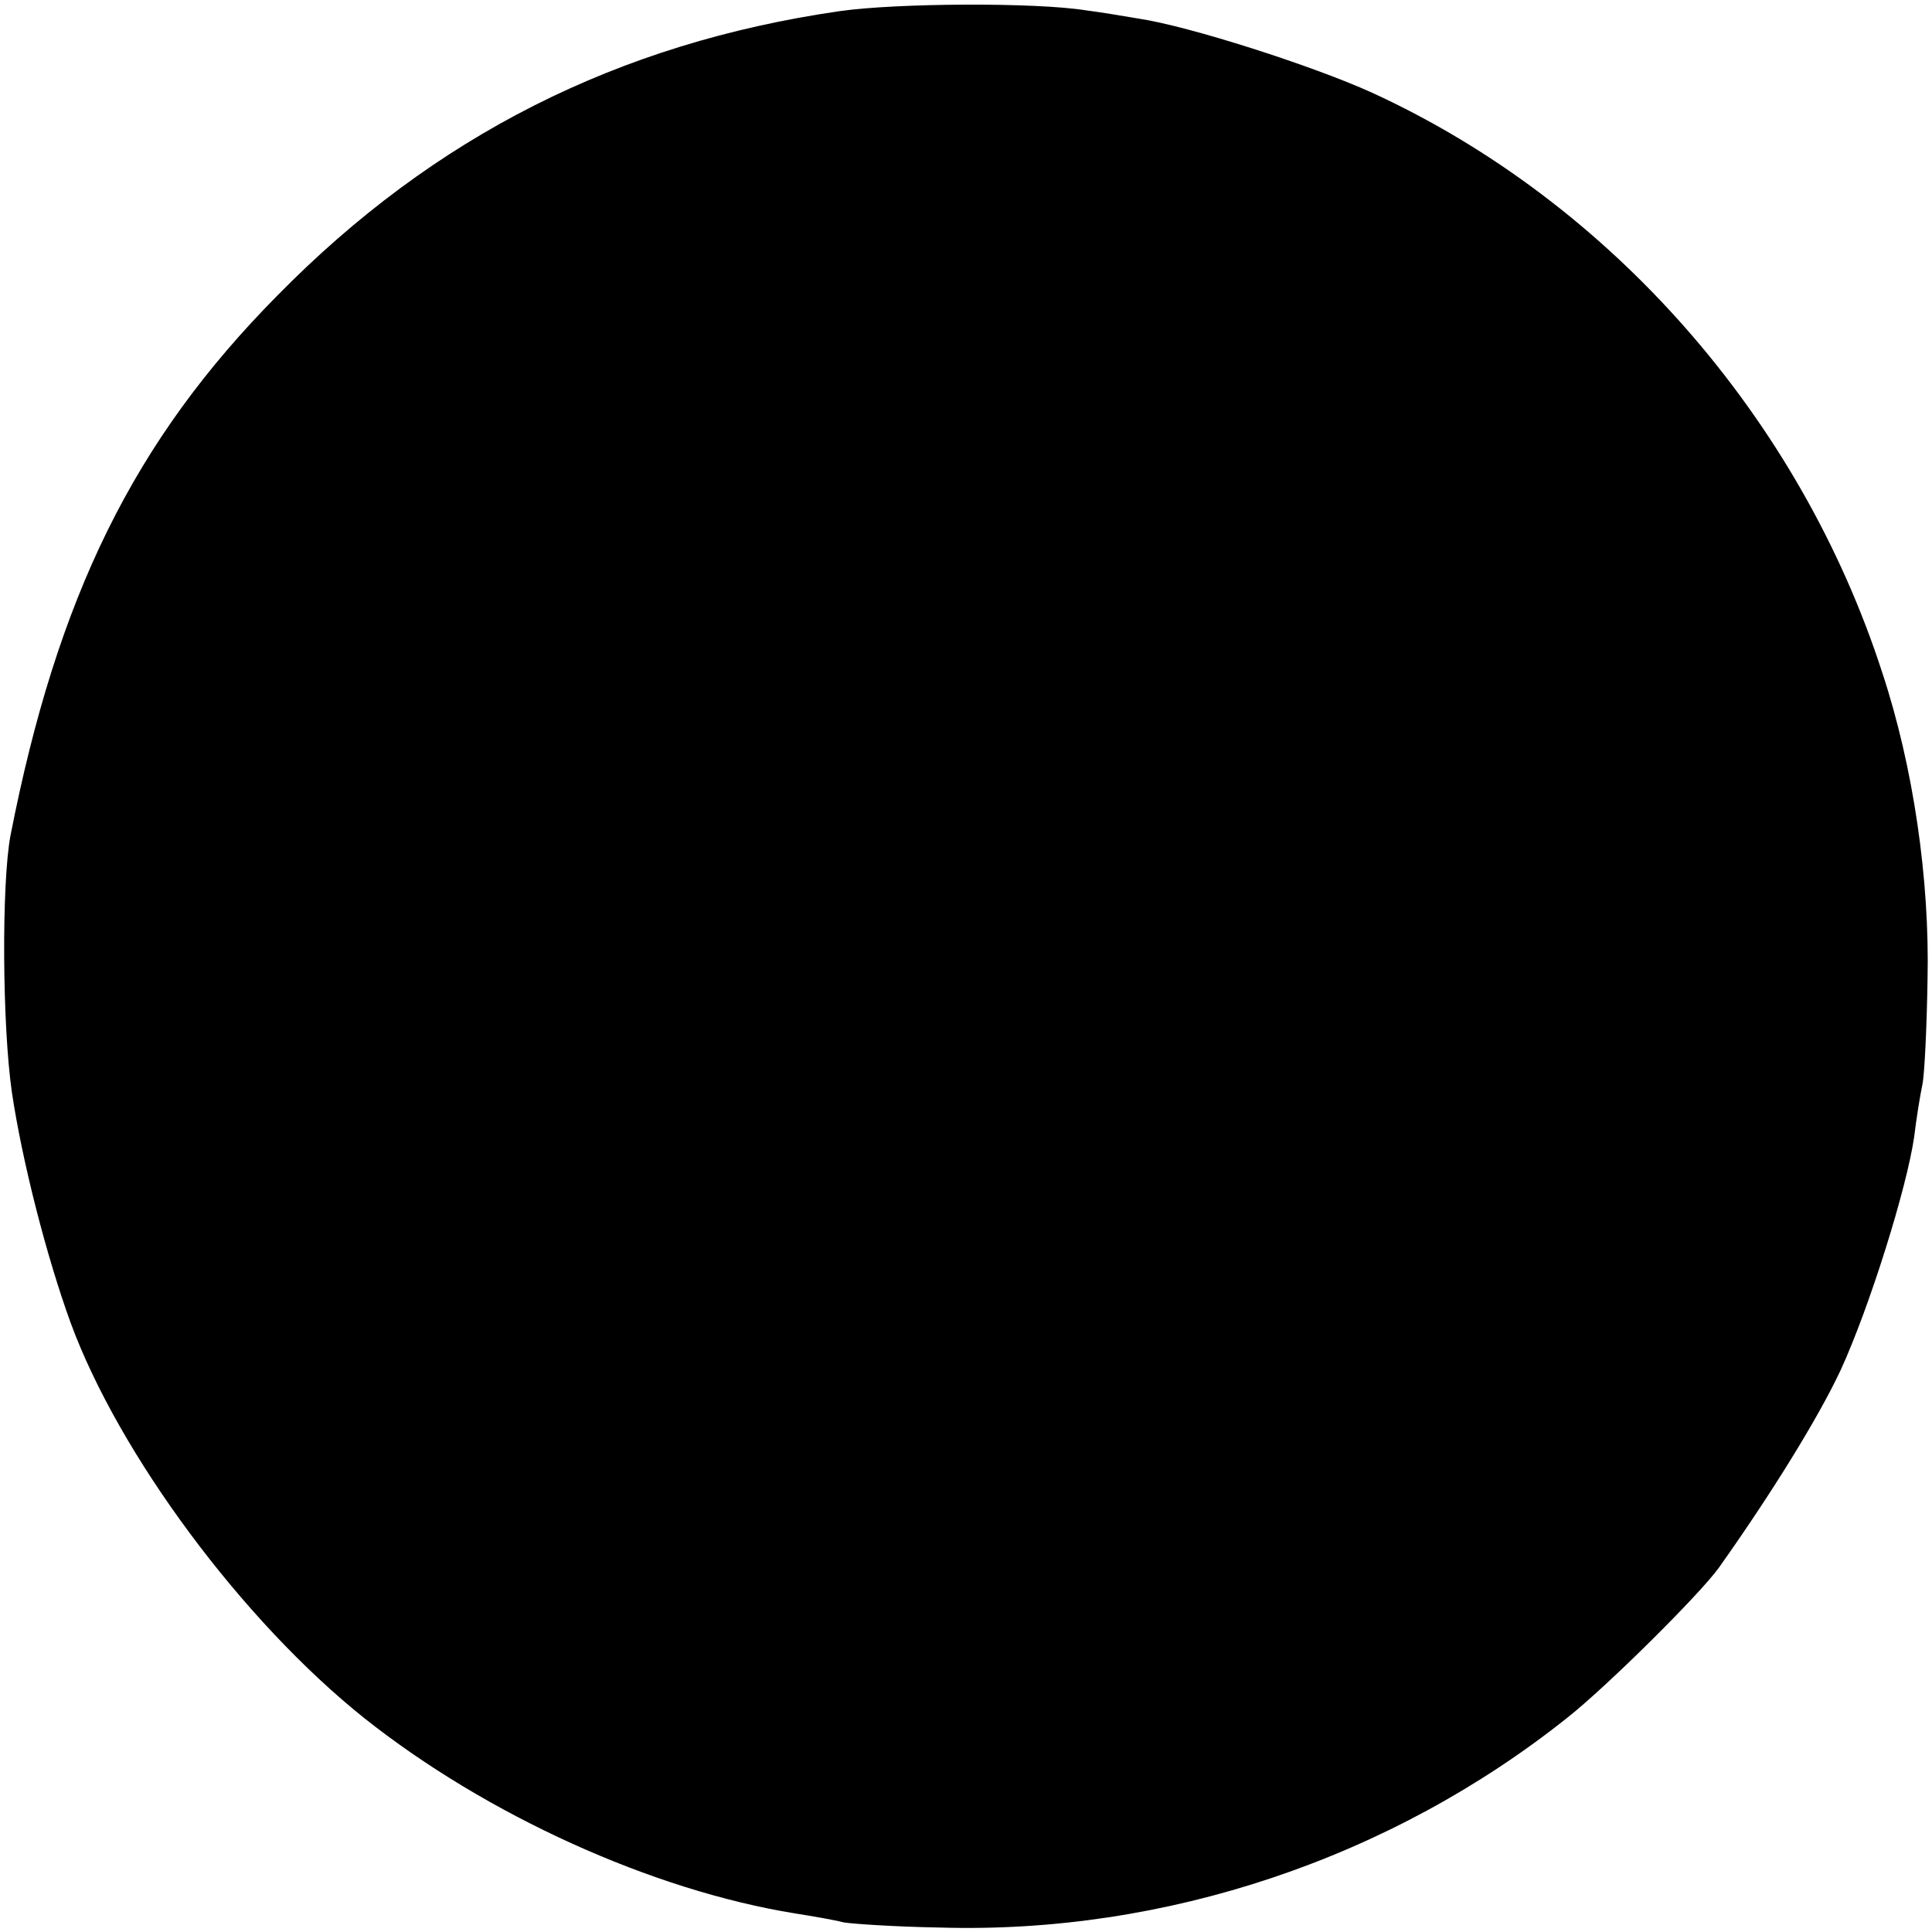 <?xml version="1.0" standalone="no"?>
<!DOCTYPE svg PUBLIC "-//W3C//DTD SVG 20010904//EN"
 "http://www.w3.org/TR/2001/REC-SVG-20010904/DTD/svg10.dtd">
<svg version="1.0" xmlns="http://www.w3.org/2000/svg"
 width="260pt" height="260pt" viewBox="0 0 260 260"
 preserveAspectRatio="xMidYMid meet">
<g transform="translate(0,260) scale(0.1,-0.1)"
fill="#000000" stroke="none">
<path d="M1130 2585 c-298 -43 -546 -168 -757 -383 -193 -195 -296 -405 -359
-727 -12 -65 -11 -255 2 -345 14 -94 47 -222 79 -310 65 -177 231 -401 395
-532 165 -131 388 -232 580 -263 25 -4 54 -9 65 -12 11 -2 70 -6 130 -7 303
-9 607 93 845 283 53 42 177 165 203 201 71 100 134 202 164 266 39 85 89 245
99 314 3 25 8 56 11 70 3 14 6 78 7 142 3 134 -19 286 -61 413 -111 343 -366
633 -686 780 -79 36 -247 90 -315 100 -23 4 -54 9 -70 11 -68 11 -255 10 -332
-1z"/>
</g>
</svg>
